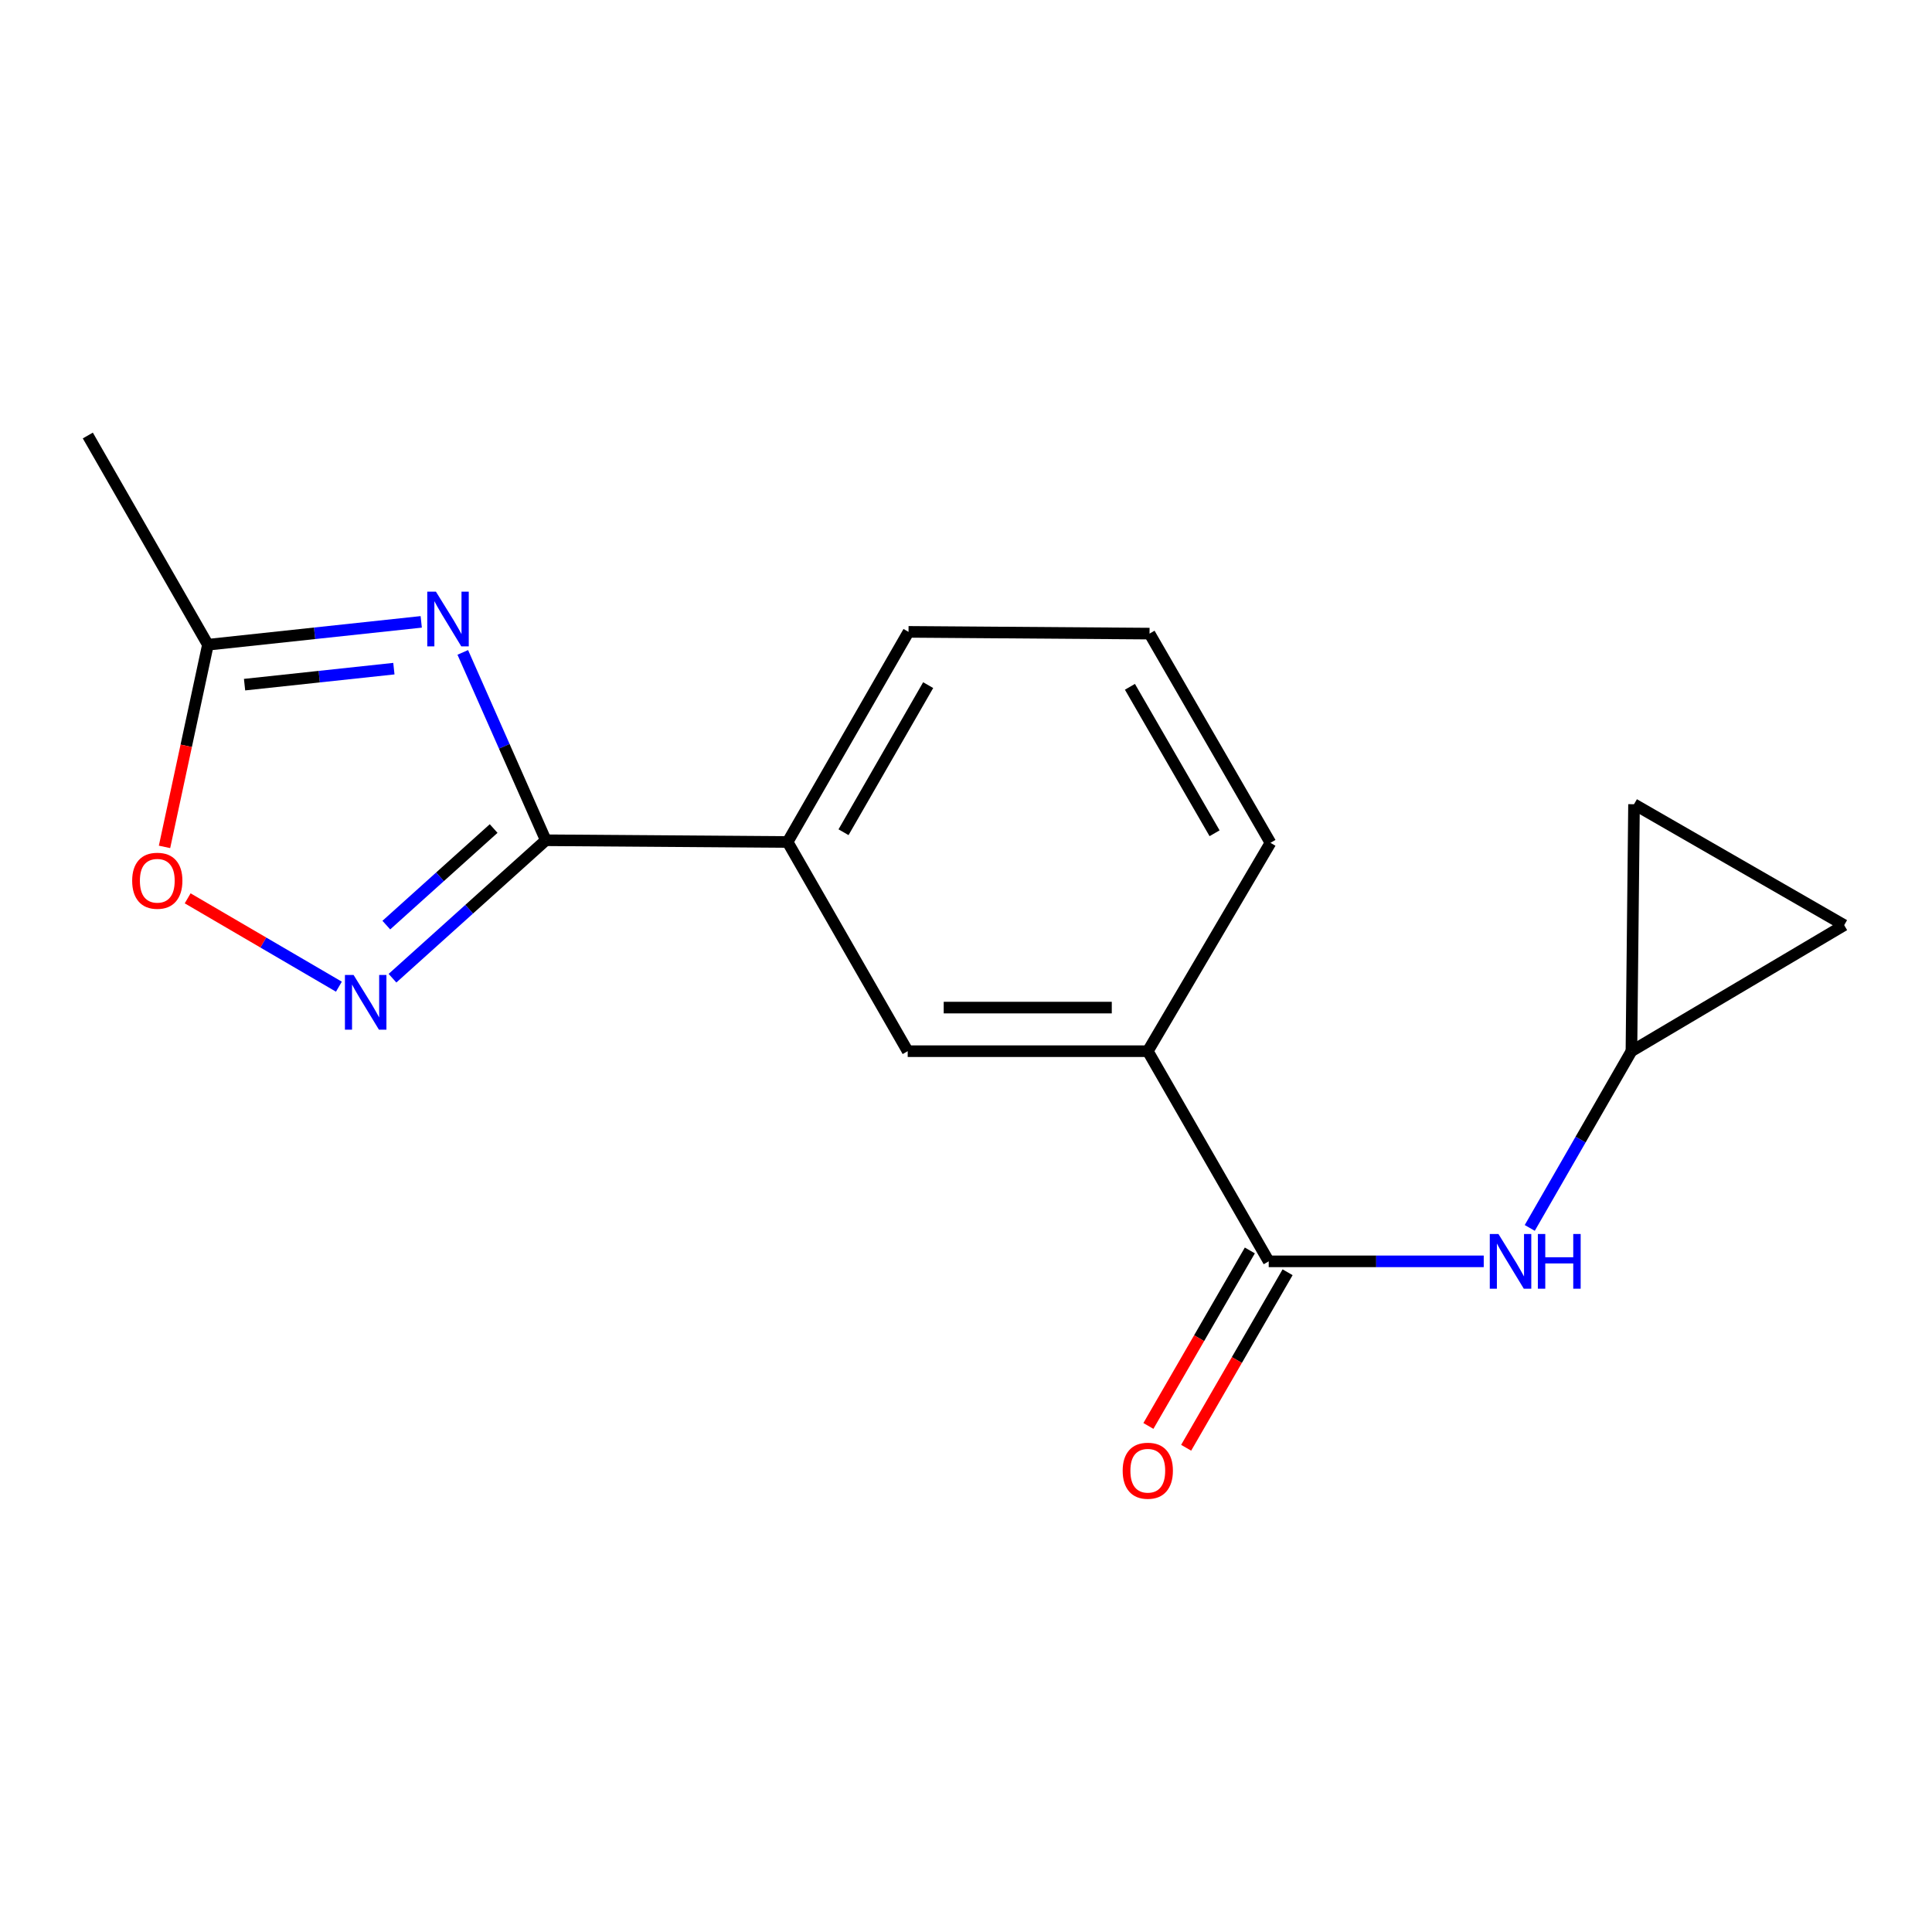 <?xml version='1.0' encoding='iso-8859-1'?>
<svg version='1.1' baseProfile='full'
              xmlns='http://www.w3.org/2000/svg'
                      xmlns:rdkit='http://www.rdkit.org/xml'
                      xmlns:xlink='http://www.w3.org/1999/xlink'
                  xml:space='preserve'
width='1000px' height='1000px' viewBox='0 0 1000 1000'>
<!-- END OF HEADER -->
<rect style='opacity:1.0;fill:#FFFFFF;stroke:none' width='1000' height='1000' x='0' y='0'> </rect>
<path class='bond-0' d='M 239.533,337.685 L 261.02,386.3' style='fill:none;fill-rule:evenodd;stroke:#0000FF;stroke-width:6px;stroke-linecap:butt;stroke-linejoin:miter;stroke-opacity:1' />
<path class='bond-0' d='M 261.02,386.3 L 282.507,434.915' style='fill:none;fill-rule:evenodd;stroke:#000000;stroke-width:6px;stroke-linecap:butt;stroke-linejoin:miter;stroke-opacity:1' />
<path class='bond-3' d='M 218.027,321.88 L 162.822,327.795' style='fill:none;fill-rule:evenodd;stroke:#0000FF;stroke-width:6px;stroke-linecap:butt;stroke-linejoin:miter;stroke-opacity:1' />
<path class='bond-3' d='M 162.822,327.795 L 107.617,333.71' style='fill:none;fill-rule:evenodd;stroke:#000000;stroke-width:6px;stroke-linecap:butt;stroke-linejoin:miter;stroke-opacity:1' />
<path class='bond-3' d='M 203.87,346.094 L 165.226,350.235' style='fill:none;fill-rule:evenodd;stroke:#0000FF;stroke-width:6px;stroke-linecap:butt;stroke-linejoin:miter;stroke-opacity:1' />
<path class='bond-3' d='M 165.226,350.235 L 126.583,354.375' style='fill:none;fill-rule:evenodd;stroke:#000000;stroke-width:6px;stroke-linecap:butt;stroke-linejoin:miter;stroke-opacity:1' />
<path class='bond-1' d='M 282.507,434.915 L 242.829,470.617' style='fill:none;fill-rule:evenodd;stroke:#000000;stroke-width:6px;stroke-linecap:butt;stroke-linejoin:miter;stroke-opacity:1' />
<path class='bond-1' d='M 242.829,470.617 L 203.151,506.32' style='fill:none;fill-rule:evenodd;stroke:#0000FF;stroke-width:6px;stroke-linecap:butt;stroke-linejoin:miter;stroke-opacity:1' />
<path class='bond-1' d='M 255.508,428.849 L 227.733,453.841' style='fill:none;fill-rule:evenodd;stroke:#000000;stroke-width:6px;stroke-linecap:butt;stroke-linejoin:miter;stroke-opacity:1' />
<path class='bond-1' d='M 227.733,453.841 L 199.959,478.833' style='fill:none;fill-rule:evenodd;stroke:#0000FF;stroke-width:6px;stroke-linecap:butt;stroke-linejoin:miter;stroke-opacity:1' />
<path class='bond-6' d='M 282.507,434.915 L 407.659,435.818' style='fill:none;fill-rule:evenodd;stroke:#000000;stroke-width:6px;stroke-linecap:butt;stroke-linejoin:miter;stroke-opacity:1' />
<path class='bond-17' d='M 175.413,510.706 L 136.274,487.841' style='fill:none;fill-rule:evenodd;stroke:#0000FF;stroke-width:6px;stroke-linecap:butt;stroke-linejoin:miter;stroke-opacity:1' />
<path class='bond-17' d='M 136.274,487.841 L 97.135,464.975' style='fill:none;fill-rule:evenodd;stroke:#FF0000;stroke-width:6px;stroke-linecap:butt;stroke-linejoin:miter;stroke-opacity:1' />
<path class='bond-2' d='M 656.685,652.872 L 594.096,544.094' style='fill:none;fill-rule:evenodd;stroke:#000000;stroke-width:6px;stroke-linecap:butt;stroke-linejoin:miter;stroke-opacity:1' />
<path class='bond-5' d='M 656.685,652.872 L 712.333,652.872' style='fill:none;fill-rule:evenodd;stroke:#000000;stroke-width:6px;stroke-linecap:butt;stroke-linejoin:miter;stroke-opacity:1' />
<path class='bond-5' d='M 712.333,652.872 L 767.981,652.872' style='fill:none;fill-rule:evenodd;stroke:#0000FF;stroke-width:6px;stroke-linecap:butt;stroke-linejoin:miter;stroke-opacity:1' />
<path class='bond-12' d='M 646.915,647.225 L 620.663,692.646' style='fill:none;fill-rule:evenodd;stroke:#000000;stroke-width:6px;stroke-linecap:butt;stroke-linejoin:miter;stroke-opacity:1' />
<path class='bond-12' d='M 620.663,692.646 L 594.411,738.068' style='fill:none;fill-rule:evenodd;stroke:#FF0000;stroke-width:6px;stroke-linecap:butt;stroke-linejoin:miter;stroke-opacity:1' />
<path class='bond-12' d='M 666.454,658.519 L 640.202,703.94' style='fill:none;fill-rule:evenodd;stroke:#000000;stroke-width:6px;stroke-linecap:butt;stroke-linejoin:miter;stroke-opacity:1' />
<path class='bond-12' d='M 640.202,703.94 L 613.95,749.361' style='fill:none;fill-rule:evenodd;stroke:#FF0000;stroke-width:6px;stroke-linecap:butt;stroke-linejoin:miter;stroke-opacity:1' />
<path class='bond-4' d='M 107.617,333.71 L 96.387,386.029' style='fill:none;fill-rule:evenodd;stroke:#000000;stroke-width:6px;stroke-linecap:butt;stroke-linejoin:miter;stroke-opacity:1' />
<path class='bond-4' d='M 96.387,386.029 L 85.157,438.349' style='fill:none;fill-rule:evenodd;stroke:#FF0000;stroke-width:6px;stroke-linecap:butt;stroke-linejoin:miter;stroke-opacity:1' />
<path class='bond-15' d='M 107.617,333.71 L 45.455,225.421' style='fill:none;fill-rule:evenodd;stroke:#000000;stroke-width:6px;stroke-linecap:butt;stroke-linejoin:miter;stroke-opacity:1' />
<path class='bond-8' d='M 791.8,635.575 L 818.113,589.834' style='fill:none;fill-rule:evenodd;stroke:#0000FF;stroke-width:6px;stroke-linecap:butt;stroke-linejoin:miter;stroke-opacity:1' />
<path class='bond-8' d='M 818.113,589.834 L 844.426,544.094' style='fill:none;fill-rule:evenodd;stroke:#000000;stroke-width:6px;stroke-linecap:butt;stroke-linejoin:miter;stroke-opacity:1' />
<path class='bond-9' d='M 407.659,435.818 L 469.822,544.094' style='fill:none;fill-rule:evenodd;stroke:#000000;stroke-width:6px;stroke-linecap:butt;stroke-linejoin:miter;stroke-opacity:1' />
<path class='bond-13' d='M 407.659,435.818 L 470.248,327.052' style='fill:none;fill-rule:evenodd;stroke:#000000;stroke-width:6px;stroke-linecap:butt;stroke-linejoin:miter;stroke-opacity:1' />
<path class='bond-13' d='M 436.608,430.759 L 480.42,354.623' style='fill:none;fill-rule:evenodd;stroke:#000000;stroke-width:6px;stroke-linecap:butt;stroke-linejoin:miter;stroke-opacity:1' />
<path class='bond-7' d='M 594.096,544.094 L 469.822,544.094' style='fill:none;fill-rule:evenodd;stroke:#000000;stroke-width:6px;stroke-linecap:butt;stroke-linejoin:miter;stroke-opacity:1' />
<path class='bond-7' d='M 575.455,521.526 L 488.463,521.526' style='fill:none;fill-rule:evenodd;stroke:#000000;stroke-width:6px;stroke-linecap:butt;stroke-linejoin:miter;stroke-opacity:1' />
<path class='bond-18' d='M 594.096,544.094 L 657.588,436.244' style='fill:none;fill-rule:evenodd;stroke:#000000;stroke-width:6px;stroke-linecap:butt;stroke-linejoin:miter;stroke-opacity:1' />
<path class='bond-10' d='M 844.426,544.094 L 845.767,416.271' style='fill:none;fill-rule:evenodd;stroke:#000000;stroke-width:6px;stroke-linecap:butt;stroke-linejoin:miter;stroke-opacity:1' />
<path class='bond-11' d='M 844.426,544.094 L 954.545,478.86' style='fill:none;fill-rule:evenodd;stroke:#000000;stroke-width:6px;stroke-linecap:butt;stroke-linejoin:miter;stroke-opacity:1' />
<path class='bond-19' d='M 845.767,416.271 L 954.545,478.86' style='fill:none;fill-rule:evenodd;stroke:#000000;stroke-width:6px;stroke-linecap:butt;stroke-linejoin:miter;stroke-opacity:1' />
<path class='bond-16' d='M 470.248,327.052 L 594.999,327.955' style='fill:none;fill-rule:evenodd;stroke:#000000;stroke-width:6px;stroke-linecap:butt;stroke-linejoin:miter;stroke-opacity:1' />
<path class='bond-14' d='M 657.588,436.244 L 594.999,327.955' style='fill:none;fill-rule:evenodd;stroke:#000000;stroke-width:6px;stroke-linecap:butt;stroke-linejoin:miter;stroke-opacity:1' />
<path class='bond-14' d='M 628.66,431.294 L 584.848,355.491' style='fill:none;fill-rule:evenodd;stroke:#000000;stroke-width:6px;stroke-linecap:butt;stroke-linejoin:miter;stroke-opacity:1' />
<path  class='atom-0' d='M 225.632 306.235
L 234.912 321.235
Q 235.832 322.715, 237.312 325.395
Q 238.792 328.075, 238.872 328.235
L 238.872 306.235
L 242.632 306.235
L 242.632 334.555
L 238.752 334.555
L 228.792 318.155
Q 227.632 316.235, 226.392 314.035
Q 225.192 311.835, 224.832 311.155
L 224.832 334.555
L 221.152 334.555
L 221.152 306.235
L 225.632 306.235
' fill='#0000FF'/>
<path  class='atom-2' d='M 183.016 504.645
L 192.296 519.645
Q 193.216 521.125, 194.696 523.805
Q 196.176 526.485, 196.256 526.645
L 196.256 504.645
L 200.016 504.645
L 200.016 532.965
L 196.136 532.965
L 186.176 516.565
Q 185.016 514.645, 183.776 512.445
Q 182.576 510.245, 182.216 509.565
L 182.216 532.965
L 178.536 532.965
L 178.536 504.645
L 183.016 504.645
' fill='#0000FF'/>
<path  class='atom-5' d='M 68.413 455.87
Q 68.413 449.07, 71.773 445.27
Q 75.133 441.47, 81.413 441.47
Q 87.693 441.47, 91.053 445.27
Q 94.413 449.07, 94.413 455.87
Q 94.413 462.75, 91.013 466.67
Q 87.613 470.55, 81.413 470.55
Q 75.173 470.55, 71.773 466.67
Q 68.413 462.79, 68.413 455.87
M 81.413 467.35
Q 85.733 467.35, 88.053 464.47
Q 90.413 461.55, 90.413 455.87
Q 90.413 450.31, 88.053 447.51
Q 85.733 444.67, 81.413 444.67
Q 77.093 444.67, 74.733 447.47
Q 72.413 450.27, 72.413 455.87
Q 72.413 461.59, 74.733 464.47
Q 77.093 467.35, 81.413 467.35
' fill='#FF0000'/>
<path  class='atom-6' d='M 775.59 638.712
L 784.87 653.712
Q 785.79 655.192, 787.27 657.872
Q 788.75 660.552, 788.83 660.712
L 788.83 638.712
L 792.59 638.712
L 792.59 667.032
L 788.71 667.032
L 778.75 650.632
Q 777.59 648.712, 776.35 646.512
Q 775.15 644.312, 774.79 643.632
L 774.79 667.032
L 771.11 667.032
L 771.11 638.712
L 775.59 638.712
' fill='#0000FF'/>
<path  class='atom-6' d='M 795.99 638.712
L 799.83 638.712
L 799.83 650.752
L 814.31 650.752
L 814.31 638.712
L 818.15 638.712
L 818.15 667.032
L 814.31 667.032
L 814.31 653.952
L 799.83 653.952
L 799.83 667.032
L 795.99 667.032
L 795.99 638.712
' fill='#0000FF'/>
<path  class='atom-13' d='M 581.096 761.241
Q 581.096 754.441, 584.456 750.641
Q 587.816 746.841, 594.096 746.841
Q 600.376 746.841, 603.736 750.641
Q 607.096 754.441, 607.096 761.241
Q 607.096 768.121, 603.696 772.041
Q 600.296 775.921, 594.096 775.921
Q 587.856 775.921, 584.456 772.041
Q 581.096 768.161, 581.096 761.241
M 594.096 772.721
Q 598.416 772.721, 600.736 769.841
Q 603.096 766.921, 603.096 761.241
Q 603.096 755.681, 600.736 752.881
Q 598.416 750.041, 594.096 750.041
Q 589.776 750.041, 587.416 752.841
Q 585.096 755.641, 585.096 761.241
Q 585.096 766.961, 587.416 769.841
Q 589.776 772.721, 594.096 772.721
' fill='#FF0000'/>
</svg>

